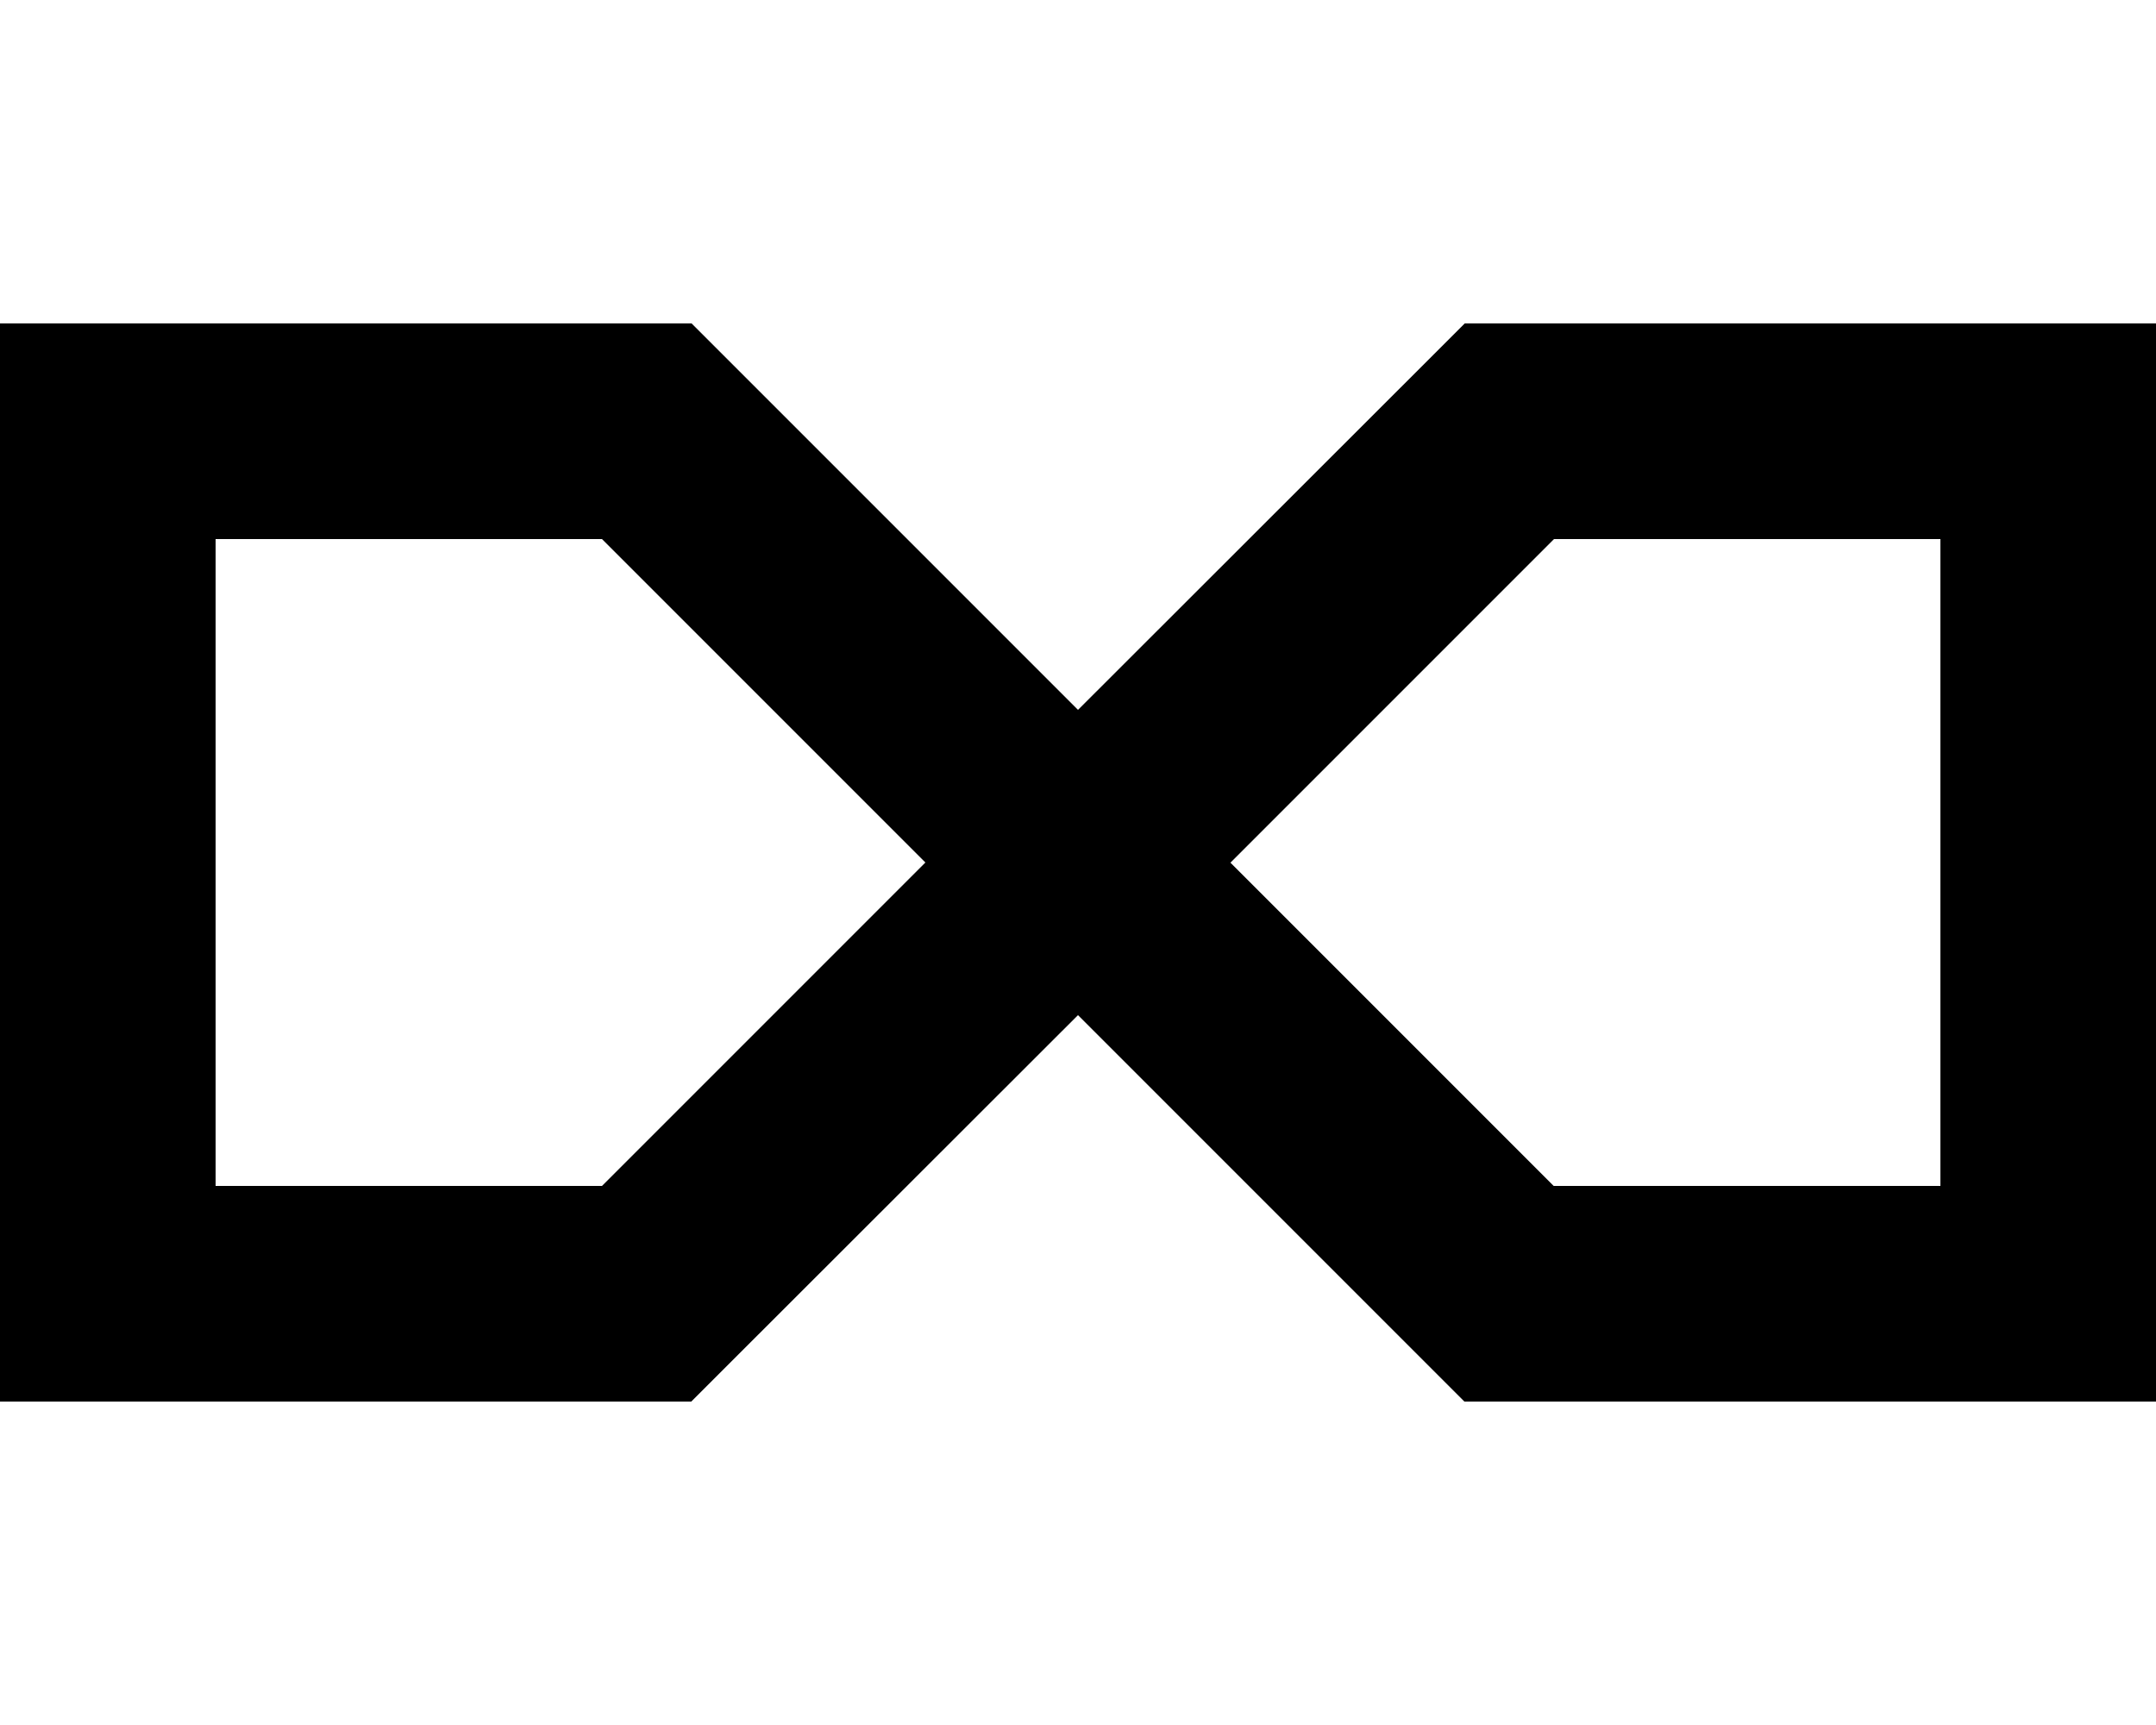 <svg xmlns="http://www.w3.org/2000/svg" viewBox="0 0 640 512"><!--! Font Awesome Pro 6.4.0 by @fontawesome - https://fontawesome.com License - https://fontawesome.com/license (Commercial License) Copyright 2023 Fonticons, Inc. --><path d="M0 96H32 192h13.3l9.4 9.4L320 210.7 425.4 105.4l9.4-9.4H448 608h32v32V384v32H608 448 434.7l-9.4-9.4L320 301.3 214.6 406.6l-9.4 9.4H192 32 0V384 128 96zM274.7 256l-96-96H64V352H178.7l96-96zm90.5 0l96 96H576V160H461.3l-96 96z"/></svg>